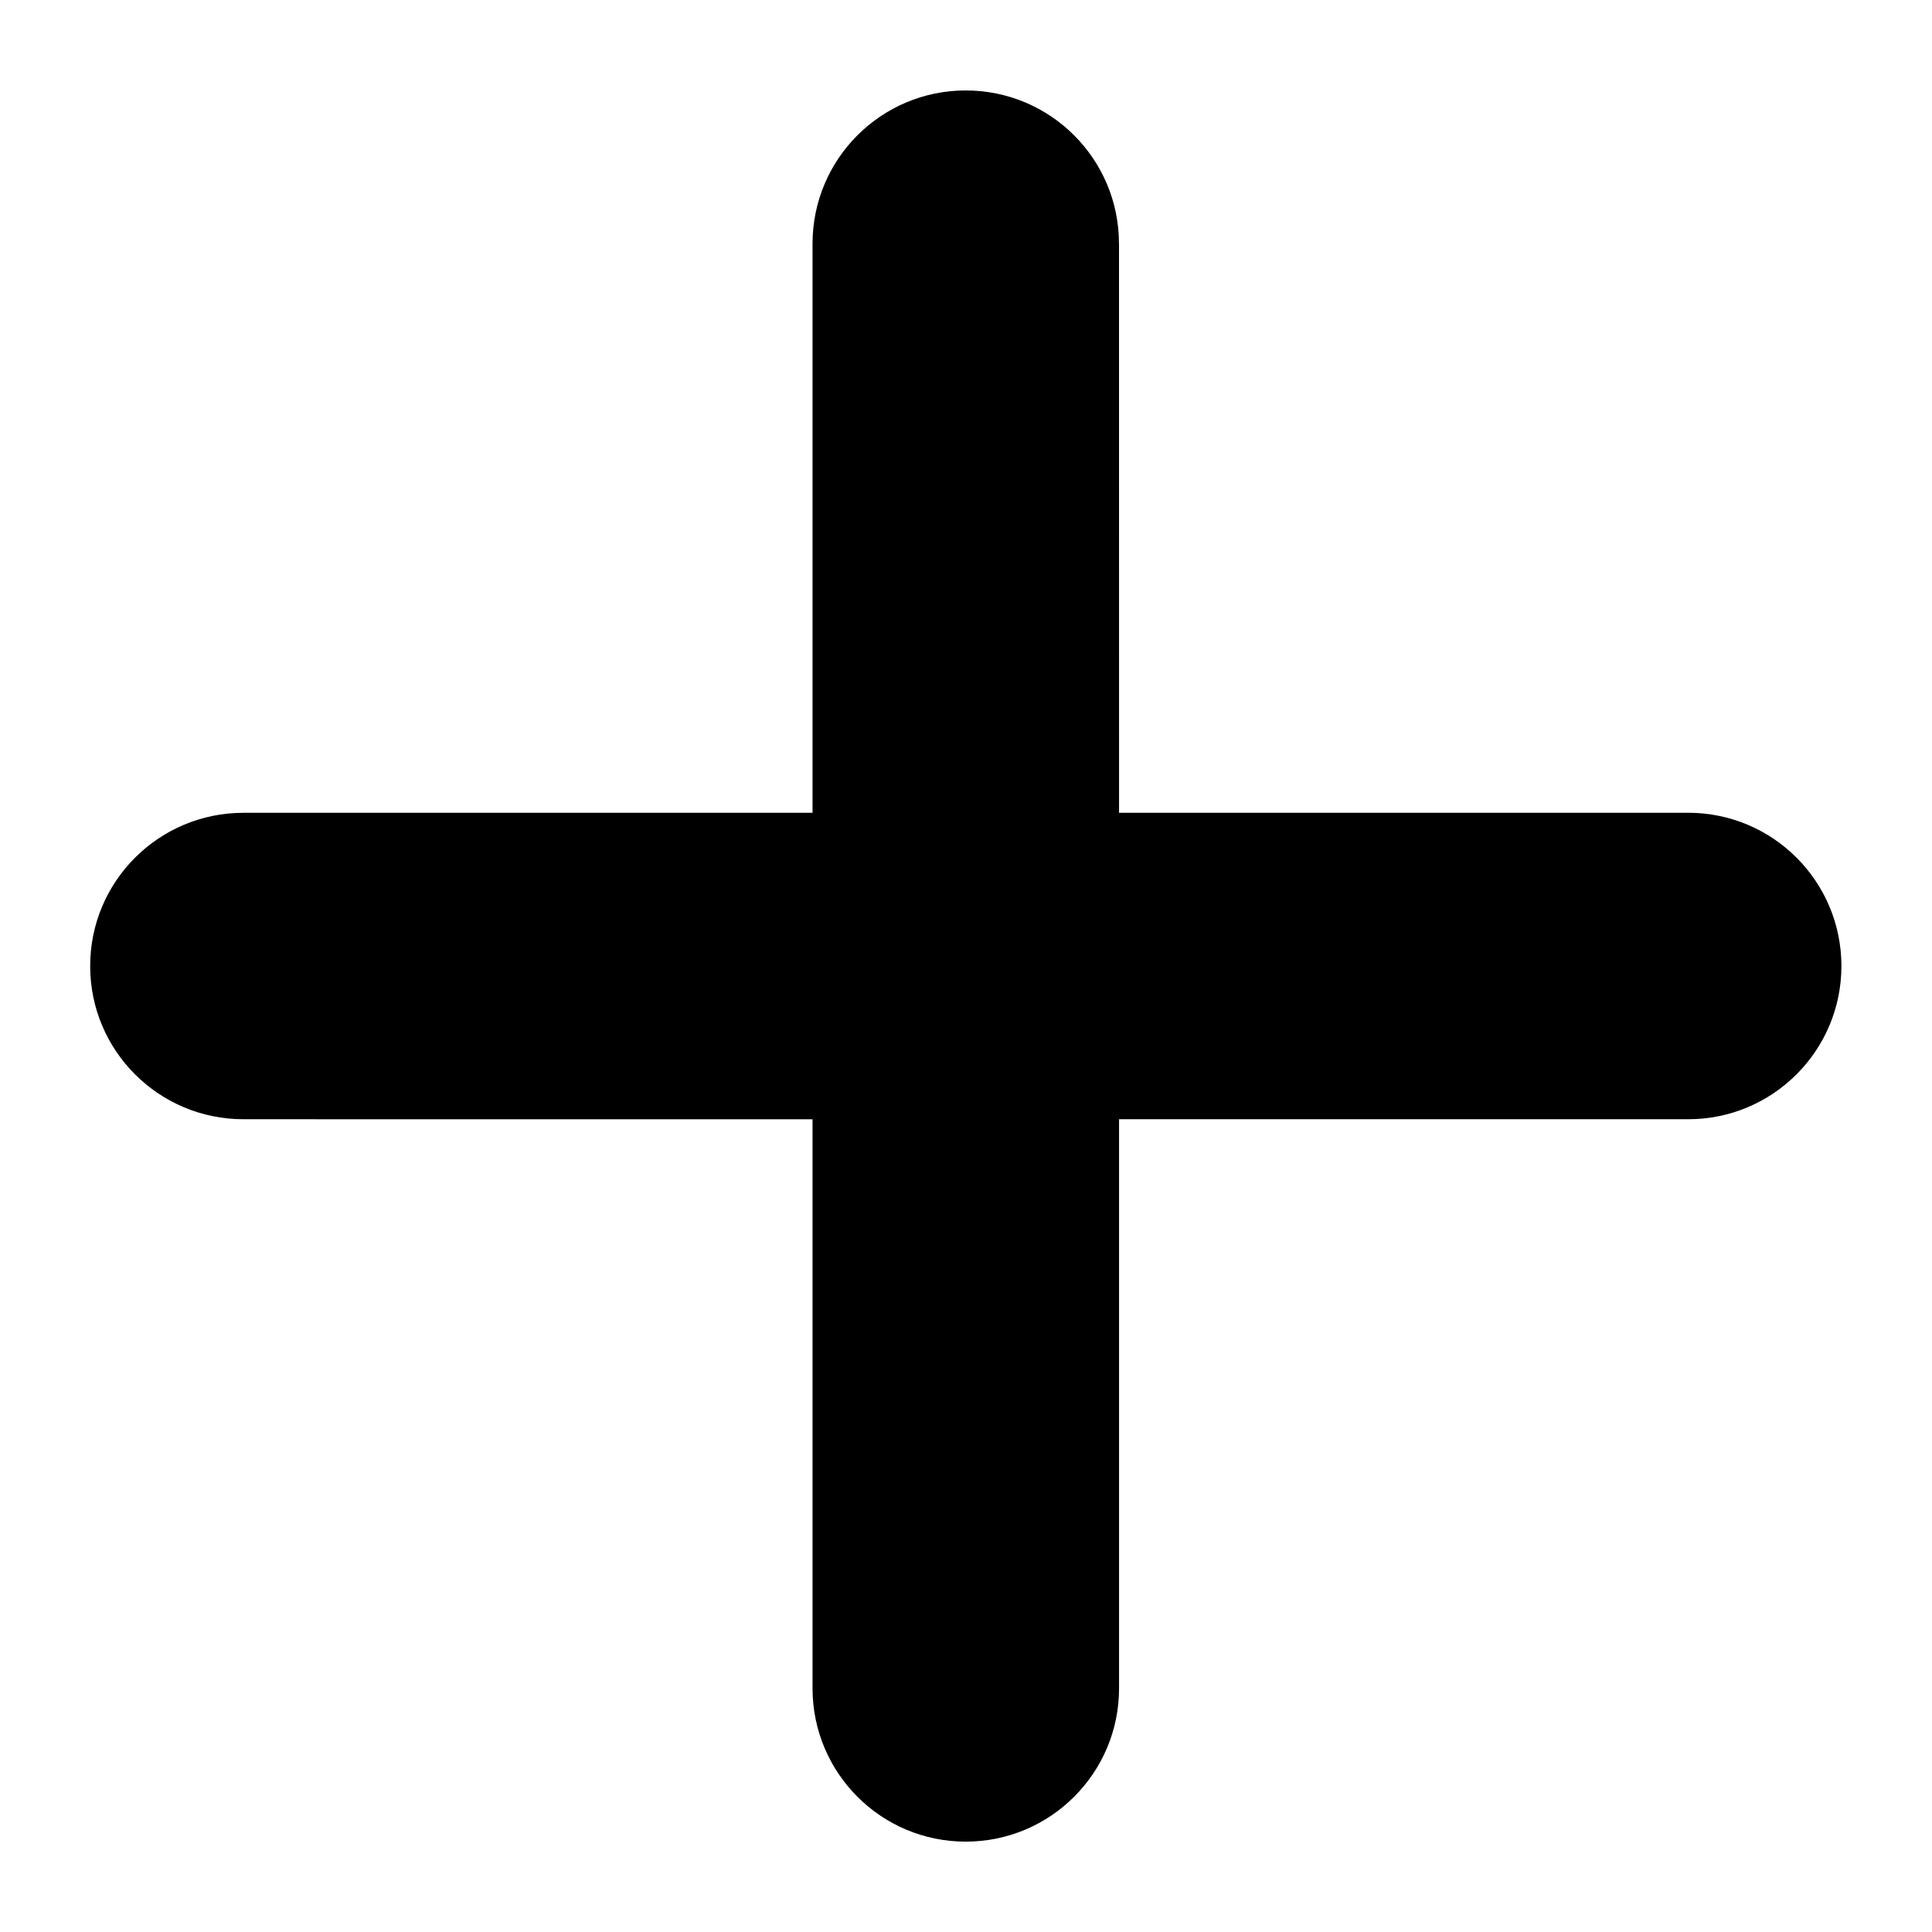 <svg height="32" viewBox="0 0 32 32" width="32" xmlns="http://www.w3.org/2000/svg"><path d="m26.256 9.333-6.666 6.667 6.666 6.666c.992.992.992 2.599 0 3.591-.495.495-1.145.743-1.794.743-.65 0-1.3-.248-1.795-.743l-6.667-6.667-6.667 6.667c-.495.495-1.145.743-1.795.743-.65 0-1.299-.248-1.795-.743-.992-.991-.992-2.598 0-3.591l6.666-6.666-6.666-6.667c-.992-.992-.992-2.599 0-3.59.991-.991 2.597-.991 3.589 0l6.667 6.667 6.667-6.667c.992-.991 2.598-.991 3.589 0 .992.992.992 2.599 0 3.59z" fill-rule="evenodd" transform="matrix(.707 -.707 .707 .707 -6.627 16)"/></svg>